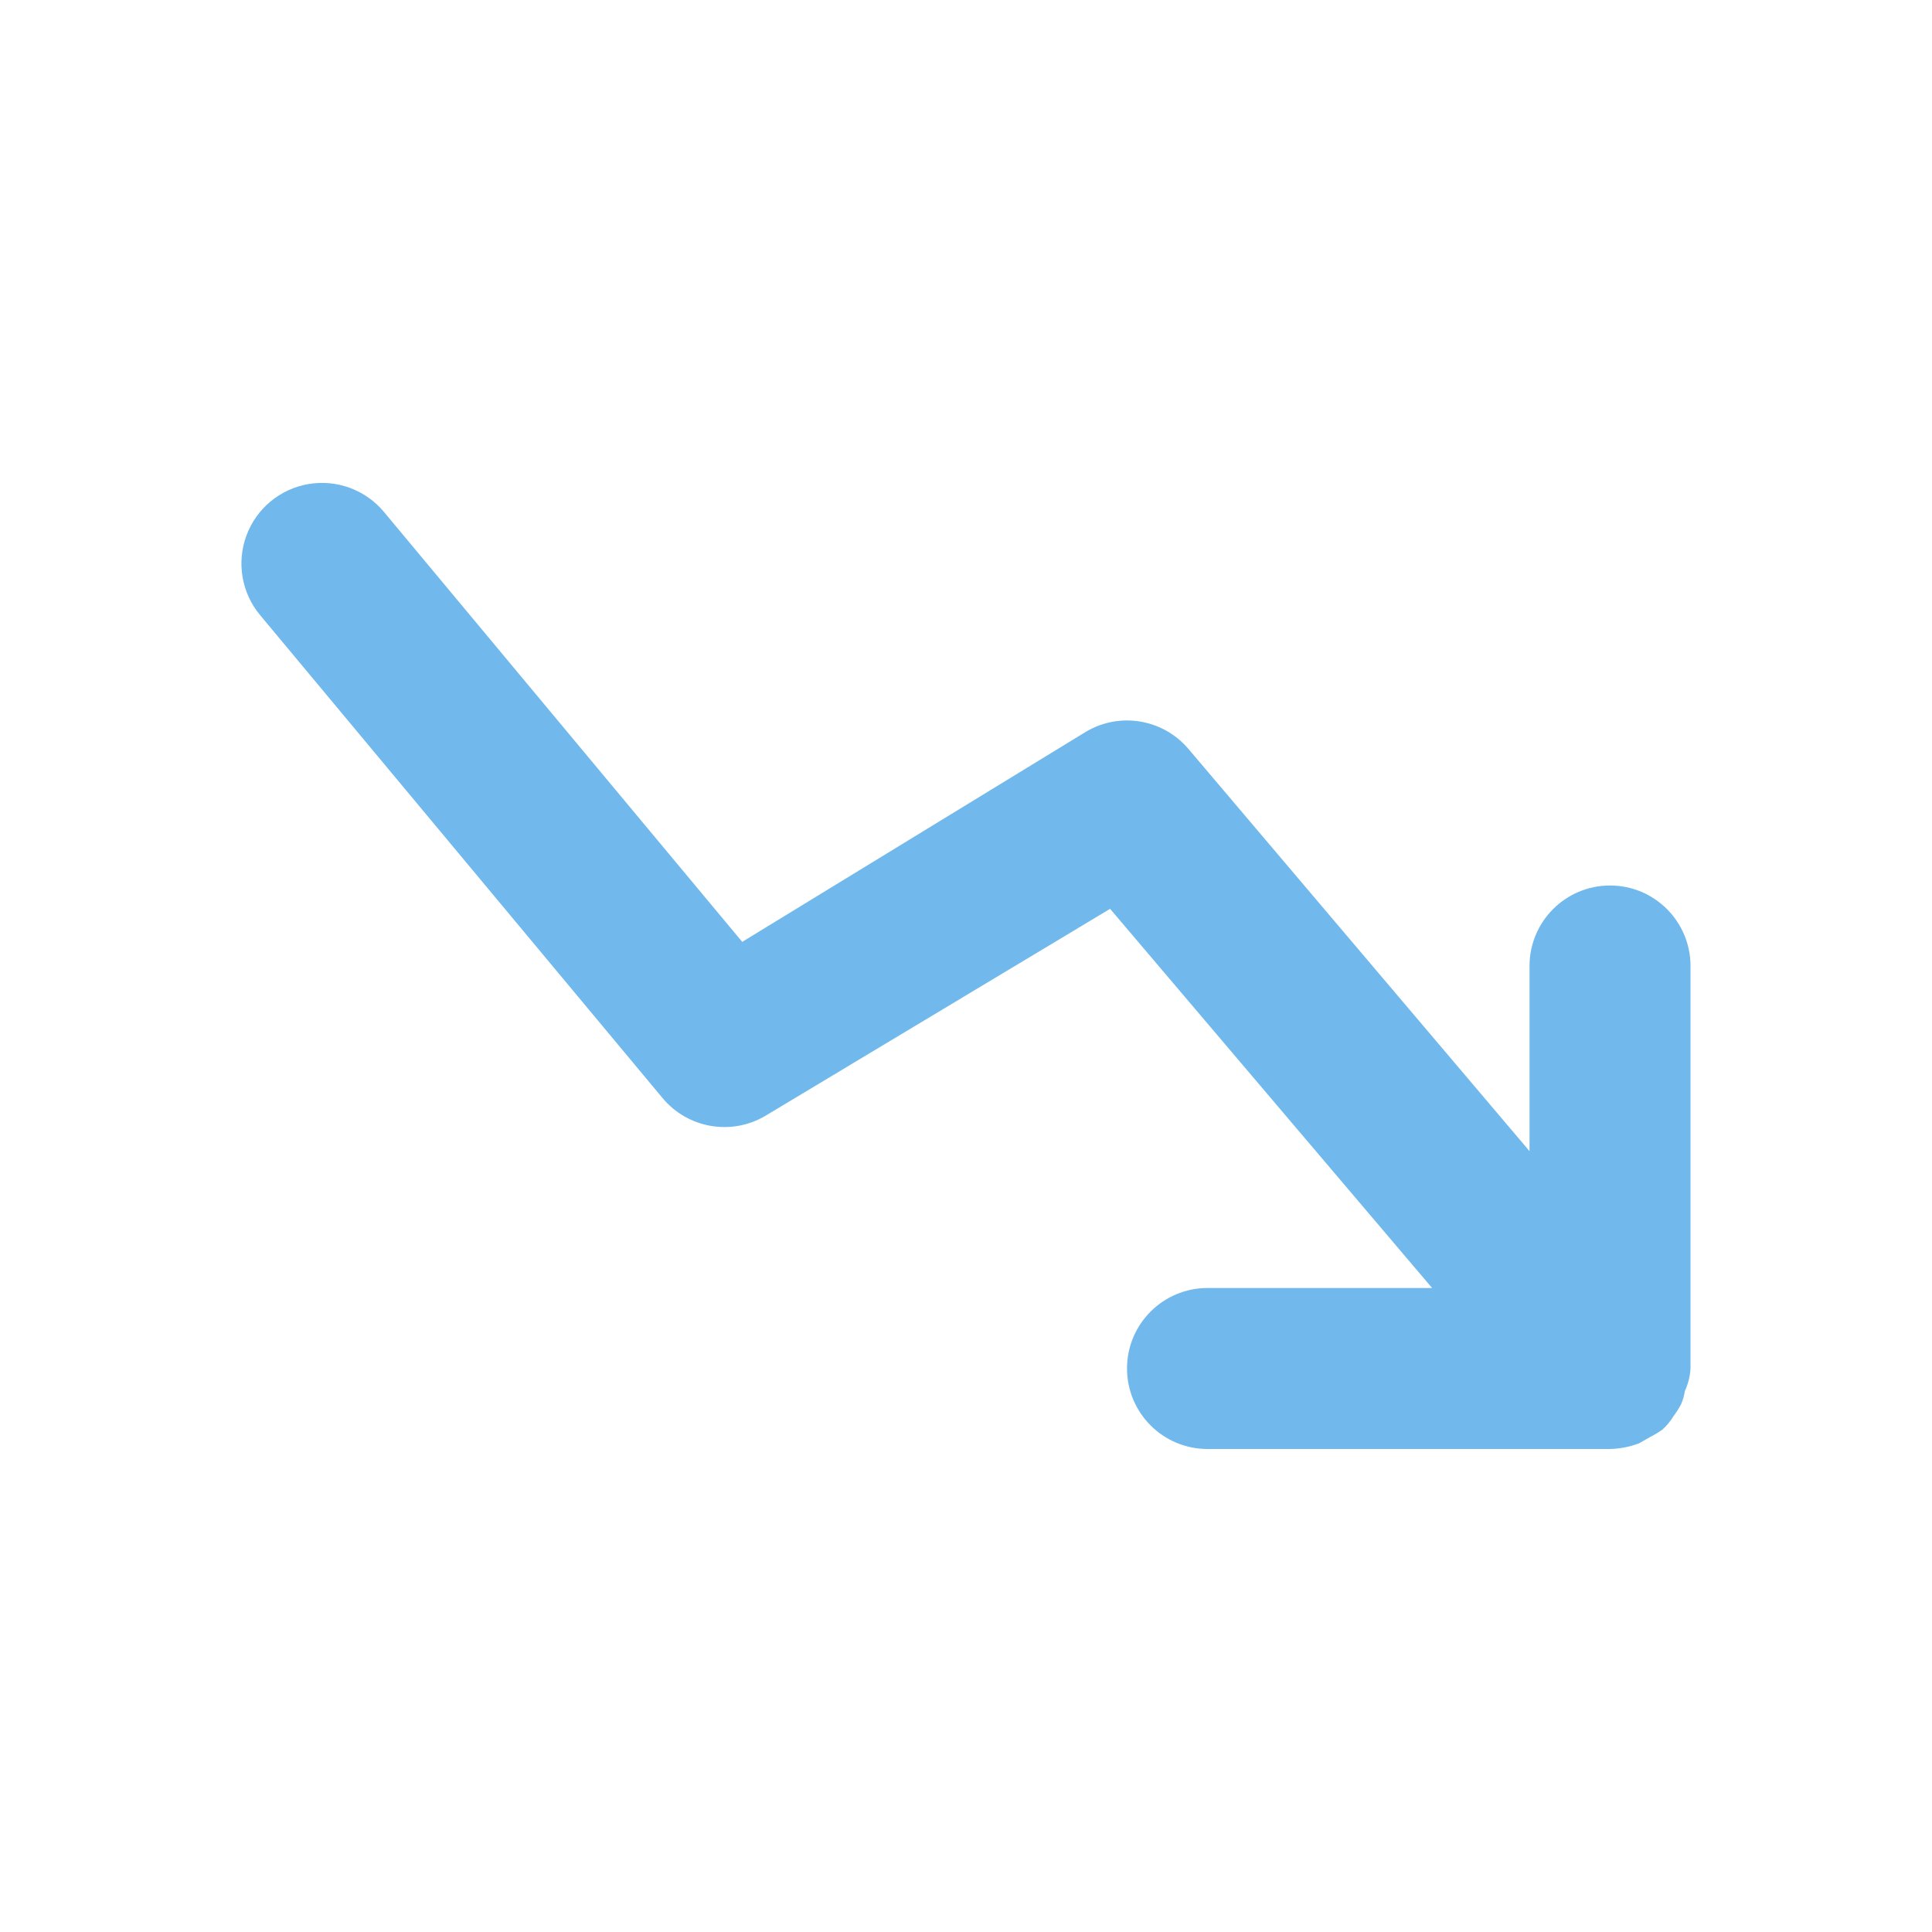 <?xml version="1.0" encoding="UTF-8"?> <svg xmlns="http://www.w3.org/2000/svg" width="87" height="87" viewBox="0 0 87 87" fill="none"> <path d="M76.126 43.5C76.126 41.498 74.503 39.875 72.501 39.875C70.499 39.875 68.876 41.498 68.876 43.5V51.837L53.506 33.712C52.36 32.373 50.417 32.052 48.902 32.951L33.423 42.413L17.292 23.055C16.463 22.058 15.165 21.578 13.887 21.798C12.609 22.017 11.545 22.901 11.096 24.118C10.647 25.334 10.881 26.698 11.709 27.695L29.834 49.445C30.974 50.816 32.942 51.154 34.474 50.242L49.989 40.926L64.489 58H54.376C52.374 58 50.751 59.623 50.751 61.625C50.751 63.627 52.374 65.25 54.376 65.25H72.501C72.947 65.239 73.388 65.153 73.806 64.996L74.313 64.706C74.502 64.611 74.684 64.502 74.857 64.38C75.055 64.201 75.227 63.993 75.364 63.764C75.486 63.603 75.595 63.433 75.691 63.256C75.779 63.06 75.84 62.853 75.872 62.64C76.019 62.32 76.105 61.976 76.126 61.625V43.5Z" fill="#71B9ED"></path> </svg> 